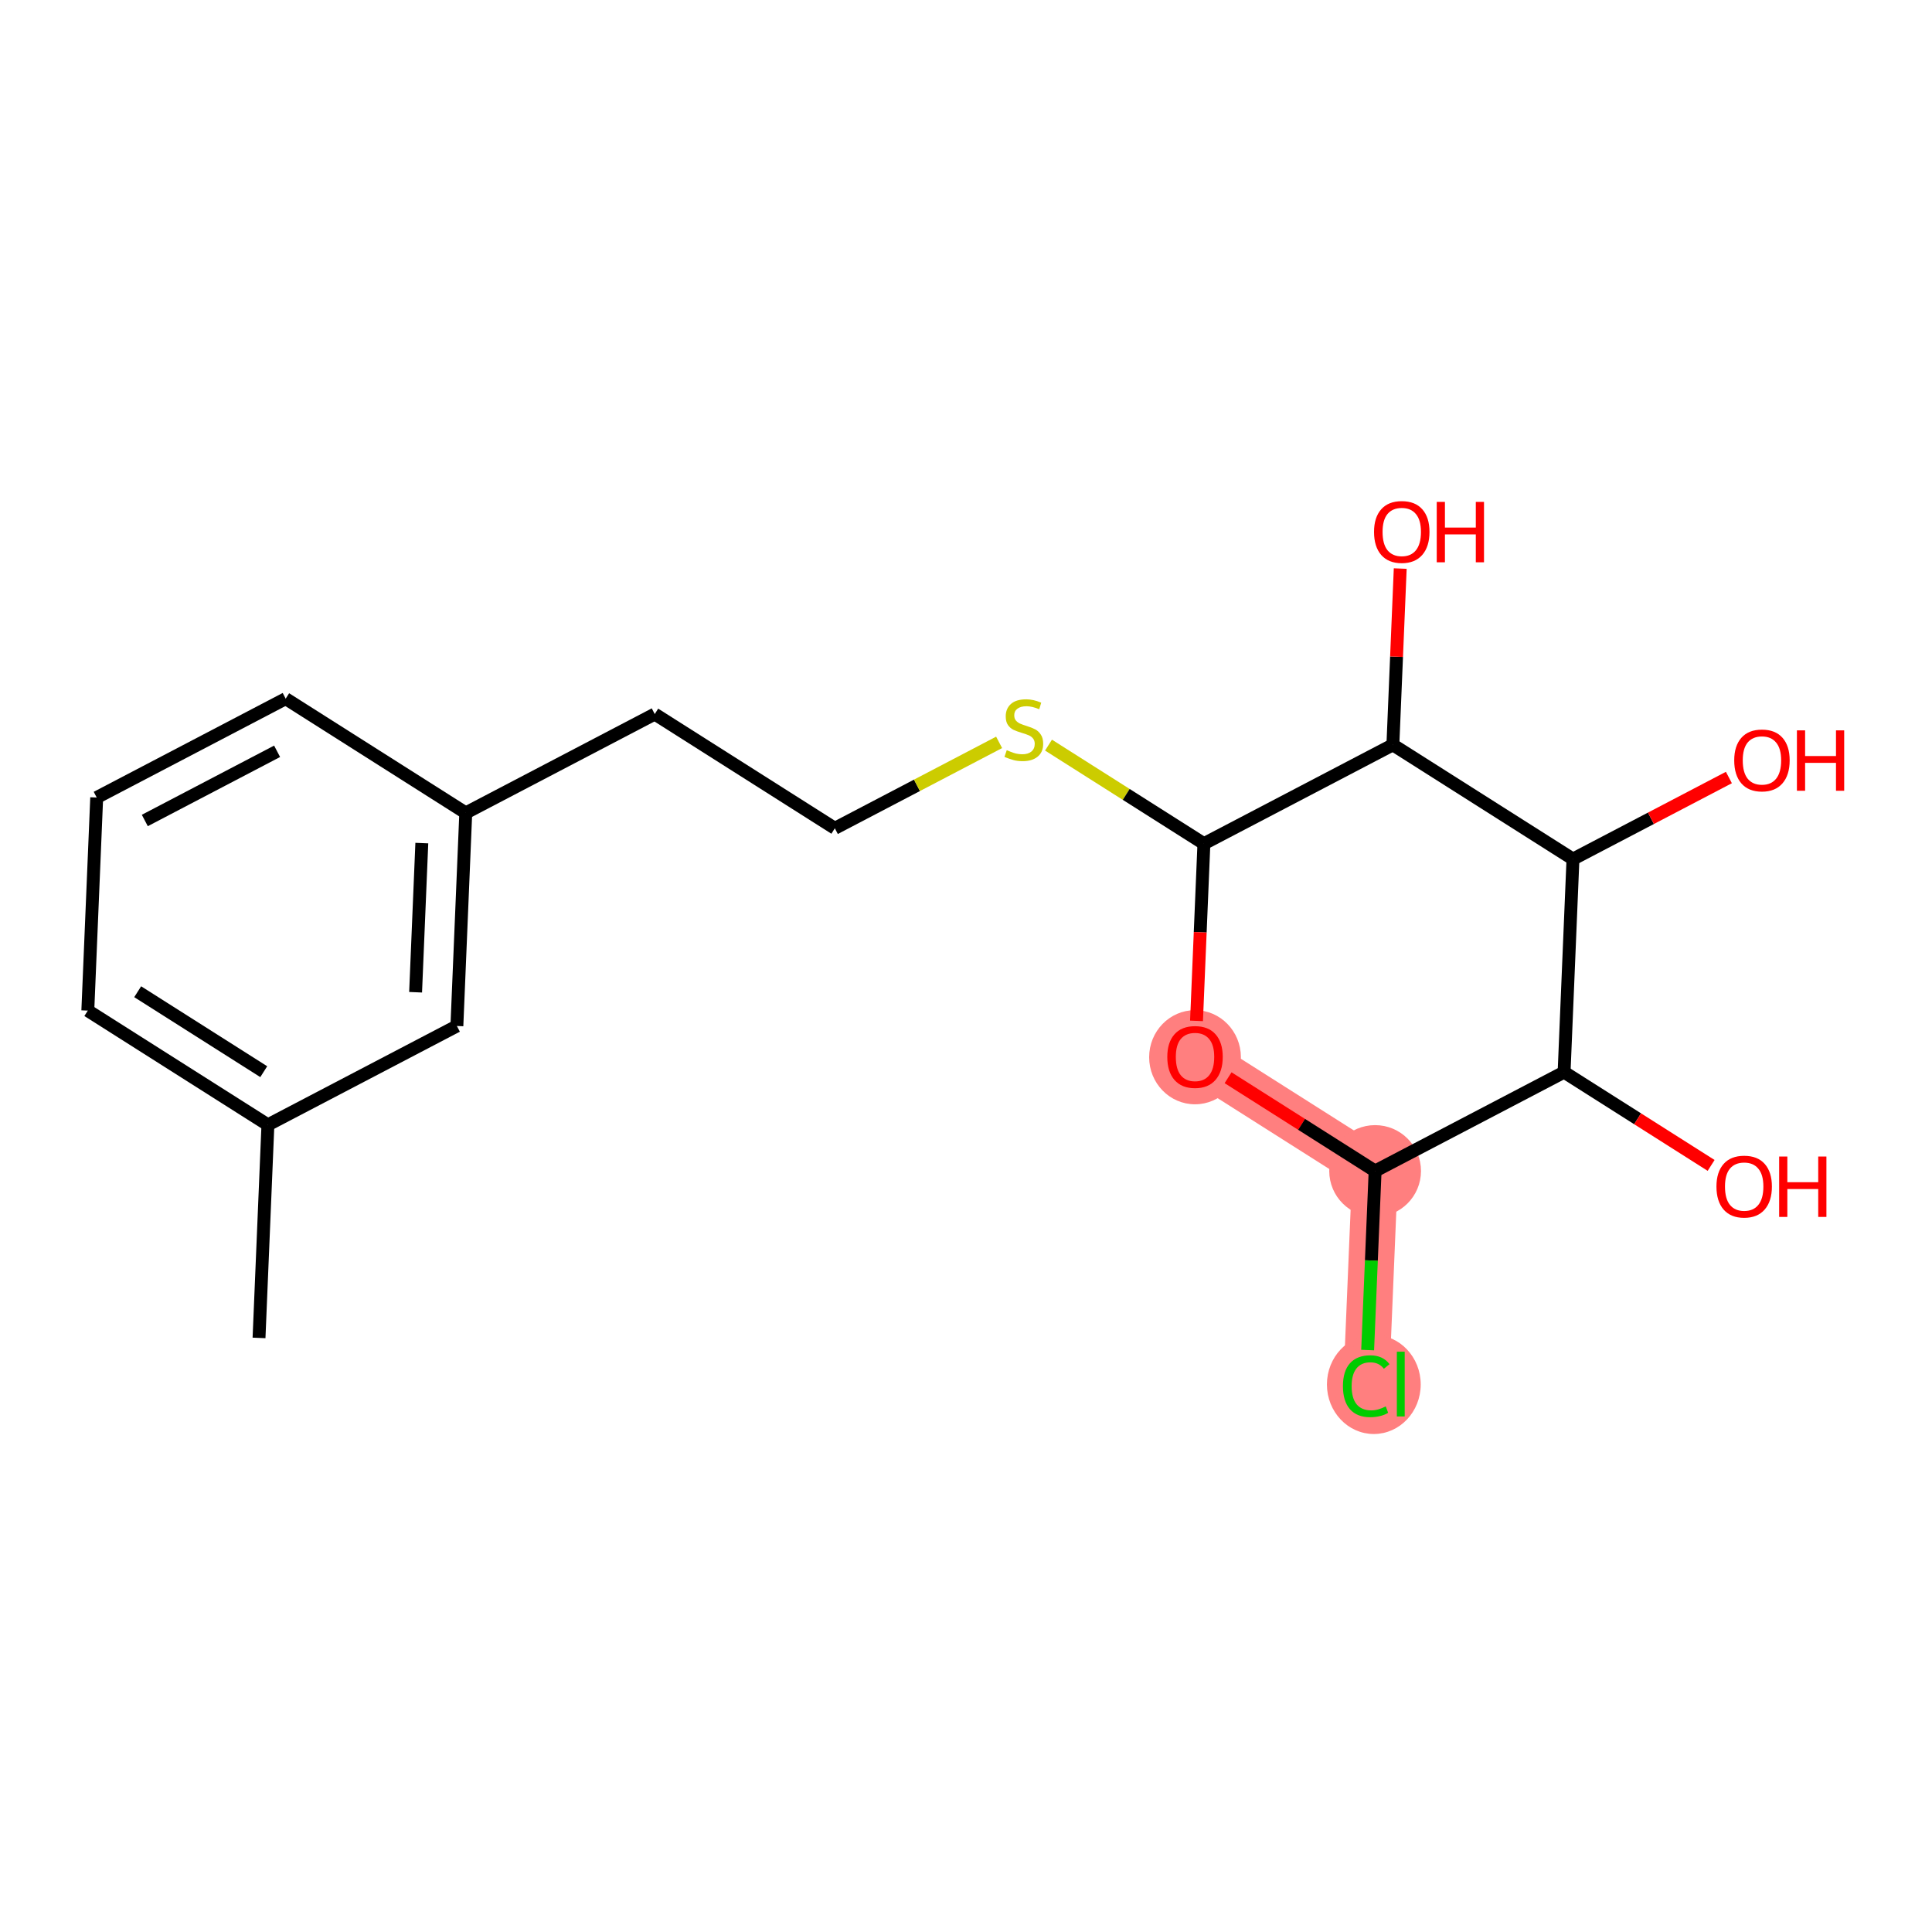 <?xml version='1.0' encoding='iso-8859-1'?>
<svg version='1.1' baseProfile='full'
              xmlns='http://www.w3.org/2000/svg'
                      xmlns:rdkit='http://www.rdkit.org/xml'
                      xmlns:xlink='http://www.w3.org/1999/xlink'
                  xml:space='preserve'
width='300px' height='300px' viewBox='0 0 300 300'>
<!-- END OF HEADER -->
<rect style='opacity:1.0;fill:#FFFFFF;stroke:none' width='300' height='300' x='0' y='0'> </rect>
<rect style='opacity:1.0;fill:#FFFFFF;stroke:none' width='300' height='300' x='0' y='0'> </rect>
<path d='M 185.562,164.093 L 213.527,181.832' style='fill:none;fill-rule:evenodd;stroke:#FF7F7F;stroke-width:7.1px;stroke-linecap:butt;stroke-linejoin:miter;stroke-opacity:1' />
<path d='M 213.527,181.832 L 212.147,214.919' style='fill:none;fill-rule:evenodd;stroke:#FF7F7F;stroke-width:7.1px;stroke-linecap:butt;stroke-linejoin:miter;stroke-opacity:1' />
<ellipse cx='185.562' cy='164.166' rx='6.623' ry='6.809'  style='fill:#FF7F7F;fill-rule:evenodd;stroke:#FF7F7F;stroke-width:1.0px;stroke-linecap:butt;stroke-linejoin:miter;stroke-opacity:1' />
<ellipse cx='213.527' cy='181.832' rx='6.623' ry='6.623'  style='fill:#FF7F7F;fill-rule:evenodd;stroke:#FF7F7F;stroke-width:1.0px;stroke-linecap:butt;stroke-linejoin:miter;stroke-opacity:1' />
<ellipse cx='213.326' cy='214.978' rx='6.781' ry='7.194'  style='fill:#FF7F7F;fill-rule:evenodd;stroke:#FF7F7F;stroke-width:1.0px;stroke-linecap:butt;stroke-linejoin:miter;stroke-opacity:1' />
<path class='bond-0 atom-0 atom-1' d='M 40.221,207.751 L 41.601,174.664' style='fill:none;fill-rule:evenodd;stroke:#000000;stroke-width:2.0px;stroke-linecap:butt;stroke-linejoin:miter;stroke-opacity:1' />
<path class='bond-1 atom-1 atom-2' d='M 41.601,174.664 L 13.636,156.925' style='fill:none;fill-rule:evenodd;stroke:#000000;stroke-width:2.0px;stroke-linecap:butt;stroke-linejoin:miter;stroke-opacity:1' />
<path class='bond-1 atom-1 atom-2' d='M 40.954,166.41 L 21.379,153.993' style='fill:none;fill-rule:evenodd;stroke:#000000;stroke-width:2.0px;stroke-linecap:butt;stroke-linejoin:miter;stroke-opacity:1' />
<path class='bond-19 atom-19 atom-1' d='M 70.945,159.315 L 41.601,174.664' style='fill:none;fill-rule:evenodd;stroke:#000000;stroke-width:2.0px;stroke-linecap:butt;stroke-linejoin:miter;stroke-opacity:1' />
<path class='bond-2 atom-2 atom-3' d='M 13.636,156.925 L 15.016,123.838' style='fill:none;fill-rule:evenodd;stroke:#000000;stroke-width:2.0px;stroke-linecap:butt;stroke-linejoin:miter;stroke-opacity:1' />
<path class='bond-3 atom-3 atom-4' d='M 15.016,123.838 L 44.36,108.489' style='fill:none;fill-rule:evenodd;stroke:#000000;stroke-width:2.0px;stroke-linecap:butt;stroke-linejoin:miter;stroke-opacity:1' />
<path class='bond-3 atom-3 atom-4' d='M 22.487,127.405 L 43.028,116.661' style='fill:none;fill-rule:evenodd;stroke:#000000;stroke-width:2.0px;stroke-linecap:butt;stroke-linejoin:miter;stroke-opacity:1' />
<path class='bond-4 atom-4 atom-5' d='M 44.36,108.489 L 72.324,126.228' style='fill:none;fill-rule:evenodd;stroke:#000000;stroke-width:2.0px;stroke-linecap:butt;stroke-linejoin:miter;stroke-opacity:1' />
<path class='bond-5 atom-5 atom-6' d='M 72.324,126.228 L 101.668,110.879' style='fill:none;fill-rule:evenodd;stroke:#000000;stroke-width:2.0px;stroke-linecap:butt;stroke-linejoin:miter;stroke-opacity:1' />
<path class='bond-18 atom-5 atom-19' d='M 72.324,126.228 L 70.945,159.315' style='fill:none;fill-rule:evenodd;stroke:#000000;stroke-width:2.0px;stroke-linecap:butt;stroke-linejoin:miter;stroke-opacity:1' />
<path class='bond-18 atom-5 atom-19' d='M 65.5,130.915 L 64.534,154.076' style='fill:none;fill-rule:evenodd;stroke:#000000;stroke-width:2.0px;stroke-linecap:butt;stroke-linejoin:miter;stroke-opacity:1' />
<path class='bond-6 atom-6 atom-7' d='M 101.668,110.879 L 129.633,128.617' style='fill:none;fill-rule:evenodd;stroke:#000000;stroke-width:2.0px;stroke-linecap:butt;stroke-linejoin:miter;stroke-opacity:1' />
<path class='bond-7 atom-7 atom-8' d='M 129.633,128.617 L 142.388,121.945' style='fill:none;fill-rule:evenodd;stroke:#000000;stroke-width:2.0px;stroke-linecap:butt;stroke-linejoin:miter;stroke-opacity:1' />
<path class='bond-7 atom-7 atom-8' d='M 142.388,121.945 L 155.142,115.274' style='fill:none;fill-rule:evenodd;stroke:#CCCC00;stroke-width:2.0px;stroke-linecap:butt;stroke-linejoin:miter;stroke-opacity:1' />
<path class='bond-8 atom-8 atom-9' d='M 162.812,115.701 L 174.877,123.353' style='fill:none;fill-rule:evenodd;stroke:#CCCC00;stroke-width:2.0px;stroke-linecap:butt;stroke-linejoin:miter;stroke-opacity:1' />
<path class='bond-8 atom-8 atom-9' d='M 174.877,123.353 L 186.942,131.006' style='fill:none;fill-rule:evenodd;stroke:#000000;stroke-width:2.0px;stroke-linecap:butt;stroke-linejoin:miter;stroke-opacity:1' />
<path class='bond-9 atom-9 atom-10' d='M 186.942,131.006 L 186.368,144.765' style='fill:none;fill-rule:evenodd;stroke:#000000;stroke-width:2.0px;stroke-linecap:butt;stroke-linejoin:miter;stroke-opacity:1' />
<path class='bond-9 atom-9 atom-10' d='M 186.368,144.765 L 185.794,158.523' style='fill:none;fill-rule:evenodd;stroke:#FF0000;stroke-width:2.0px;stroke-linecap:butt;stroke-linejoin:miter;stroke-opacity:1' />
<path class='bond-20 atom-17 atom-9' d='M 216.286,115.657 L 186.942,131.006' style='fill:none;fill-rule:evenodd;stroke:#000000;stroke-width:2.0px;stroke-linecap:butt;stroke-linejoin:miter;stroke-opacity:1' />
<path class='bond-10 atom-10 atom-11' d='M 190.695,167.349 L 202.111,174.59' style='fill:none;fill-rule:evenodd;stroke:#FF0000;stroke-width:2.0px;stroke-linecap:butt;stroke-linejoin:miter;stroke-opacity:1' />
<path class='bond-10 atom-10 atom-11' d='M 202.111,174.59 L 213.527,181.832' style='fill:none;fill-rule:evenodd;stroke:#000000;stroke-width:2.0px;stroke-linecap:butt;stroke-linejoin:miter;stroke-opacity:1' />
<path class='bond-11 atom-11 atom-12' d='M 213.527,181.832 L 212.947,195.733' style='fill:none;fill-rule:evenodd;stroke:#000000;stroke-width:2.0px;stroke-linecap:butt;stroke-linejoin:miter;stroke-opacity:1' />
<path class='bond-11 atom-11 atom-12' d='M 212.947,195.733 L 212.368,209.633' style='fill:none;fill-rule:evenodd;stroke:#00CC00;stroke-width:2.0px;stroke-linecap:butt;stroke-linejoin:miter;stroke-opacity:1' />
<path class='bond-12 atom-11 atom-13' d='M 213.527,181.832 L 242.871,166.483' style='fill:none;fill-rule:evenodd;stroke:#000000;stroke-width:2.0px;stroke-linecap:butt;stroke-linejoin:miter;stroke-opacity:1' />
<path class='bond-13 atom-13 atom-14' d='M 242.871,166.483 L 254.286,173.724' style='fill:none;fill-rule:evenodd;stroke:#000000;stroke-width:2.0px;stroke-linecap:butt;stroke-linejoin:miter;stroke-opacity:1' />
<path class='bond-13 atom-13 atom-14' d='M 254.286,173.724 L 265.702,180.965' style='fill:none;fill-rule:evenodd;stroke:#FF0000;stroke-width:2.0px;stroke-linecap:butt;stroke-linejoin:miter;stroke-opacity:1' />
<path class='bond-14 atom-13 atom-15' d='M 242.871,166.483 L 244.25,133.396' style='fill:none;fill-rule:evenodd;stroke:#000000;stroke-width:2.0px;stroke-linecap:butt;stroke-linejoin:miter;stroke-opacity:1' />
<path class='bond-15 atom-15 atom-16' d='M 244.25,133.396 L 256.356,127.064' style='fill:none;fill-rule:evenodd;stroke:#000000;stroke-width:2.0px;stroke-linecap:butt;stroke-linejoin:miter;stroke-opacity:1' />
<path class='bond-15 atom-15 atom-16' d='M 256.356,127.064 L 268.461,120.732' style='fill:none;fill-rule:evenodd;stroke:#FF0000;stroke-width:2.0px;stroke-linecap:butt;stroke-linejoin:miter;stroke-opacity:1' />
<path class='bond-16 atom-15 atom-17' d='M 244.25,133.396 L 216.286,115.657' style='fill:none;fill-rule:evenodd;stroke:#000000;stroke-width:2.0px;stroke-linecap:butt;stroke-linejoin:miter;stroke-opacity:1' />
<path class='bond-17 atom-17 atom-18' d='M 216.286,115.657 L 216.856,101.972' style='fill:none;fill-rule:evenodd;stroke:#000000;stroke-width:2.0px;stroke-linecap:butt;stroke-linejoin:miter;stroke-opacity:1' />
<path class='bond-17 atom-17 atom-18' d='M 216.856,101.972 L 217.427,88.286' style='fill:none;fill-rule:evenodd;stroke:#FF0000;stroke-width:2.0px;stroke-linecap:butt;stroke-linejoin:miter;stroke-opacity:1' />
<path  class='atom-8' d='M 156.328 116.487
Q 156.434 116.527, 156.871 116.712
Q 157.308 116.898, 157.785 117.017
Q 158.275 117.123, 158.752 117.123
Q 159.639 117.123, 160.156 116.699
Q 160.673 116.262, 160.673 115.507
Q 160.673 114.99, 160.408 114.672
Q 160.156 114.354, 159.759 114.182
Q 159.361 114.01, 158.699 113.811
Q 157.864 113.559, 157.361 113.321
Q 156.871 113.083, 156.513 112.579
Q 156.169 112.076, 156.169 111.228
Q 156.169 110.049, 156.964 109.321
Q 157.772 108.592, 159.361 108.592
Q 160.447 108.592, 161.679 109.109
L 161.375 110.129
Q 160.249 109.665, 159.401 109.665
Q 158.487 109.665, 157.984 110.049
Q 157.48 110.42, 157.493 111.069
Q 157.493 111.573, 157.745 111.877
Q 158.01 112.182, 158.381 112.354
Q 158.765 112.526, 159.401 112.725
Q 160.249 112.99, 160.752 113.255
Q 161.255 113.52, 161.613 114.063
Q 161.984 114.593, 161.984 115.507
Q 161.984 116.805, 161.11 117.507
Q 160.249 118.196, 158.805 118.196
Q 157.97 118.196, 157.334 118.01
Q 156.712 117.838, 155.97 117.533
L 156.328 116.487
' fill='#CCCC00'/>
<path  class='atom-10' d='M 181.257 164.12
Q 181.257 161.868, 182.37 160.61
Q 183.482 159.351, 185.562 159.351
Q 187.642 159.351, 188.754 160.61
Q 189.867 161.868, 189.867 164.12
Q 189.867 166.398, 188.741 167.696
Q 187.615 168.981, 185.562 168.981
Q 183.496 168.981, 182.37 167.696
Q 181.257 166.412, 181.257 164.12
M 185.562 167.922
Q 186.993 167.922, 187.761 166.968
Q 188.543 166.001, 188.543 164.12
Q 188.543 162.279, 187.761 161.351
Q 186.993 160.411, 185.562 160.411
Q 184.131 160.411, 183.35 161.338
Q 182.582 162.265, 182.582 164.12
Q 182.582 166.014, 183.35 166.968
Q 184.131 167.922, 185.562 167.922
' fill='#FF0000'/>
<path  class='atom-12' d='M 208.531 215.243
Q 208.531 212.912, 209.617 211.693
Q 210.717 210.461, 212.796 210.461
Q 214.73 210.461, 215.763 211.826
L 214.889 212.541
Q 214.134 211.548, 212.796 211.548
Q 211.379 211.548, 210.624 212.501
Q 209.882 213.442, 209.882 215.243
Q 209.882 217.098, 210.65 218.052
Q 211.432 219.005, 212.942 219.005
Q 213.975 219.005, 215.181 218.383
L 215.551 219.376
Q 215.061 219.694, 214.32 219.88
Q 213.578 220.065, 212.756 220.065
Q 210.717 220.065, 209.617 218.82
Q 208.531 217.575, 208.531 215.243
' fill='#00CC00'/>
<path  class='atom-12' d='M 216.903 209.892
L 218.121 209.892
L 218.121 219.946
L 216.903 219.946
L 216.903 209.892
' fill='#00CC00'/>
<path  class='atom-14' d='M 266.53 184.247
Q 266.53 181.996, 267.643 180.737
Q 268.756 179.479, 270.835 179.479
Q 272.915 179.479, 274.028 180.737
Q 275.14 181.996, 275.14 184.247
Q 275.14 186.526, 274.014 187.824
Q 272.888 189.109, 270.835 189.109
Q 268.769 189.109, 267.643 187.824
Q 266.53 186.539, 266.53 184.247
M 270.835 188.049
Q 272.266 188.049, 273.034 187.095
Q 273.816 186.128, 273.816 184.247
Q 273.816 182.406, 273.034 181.479
Q 272.266 180.538, 270.835 180.538
Q 269.405 180.538, 268.623 181.466
Q 267.855 182.393, 267.855 184.247
Q 267.855 186.142, 268.623 187.095
Q 269.405 188.049, 270.835 188.049
' fill='#FF0000'/>
<path  class='atom-14' d='M 276.266 179.585
L 277.538 179.585
L 277.538 183.572
L 282.333 183.572
L 282.333 179.585
L 283.605 179.585
L 283.605 188.963
L 282.333 188.963
L 282.333 184.632
L 277.538 184.632
L 277.538 188.963
L 276.266 188.963
L 276.266 179.585
' fill='#FF0000'/>
<path  class='atom-16' d='M 269.289 118.073
Q 269.289 115.821, 270.402 114.563
Q 271.514 113.305, 273.594 113.305
Q 275.674 113.305, 276.787 114.563
Q 277.899 115.821, 277.899 118.073
Q 277.899 120.352, 276.773 121.65
Q 275.647 122.935, 273.594 122.935
Q 271.528 122.935, 270.402 121.65
Q 269.289 120.365, 269.289 118.073
M 273.594 121.875
Q 275.025 121.875, 275.793 120.921
Q 276.575 119.954, 276.575 118.073
Q 276.575 116.232, 275.793 115.305
Q 275.025 114.364, 273.594 114.364
Q 272.164 114.364, 271.382 115.291
Q 270.614 116.219, 270.614 118.073
Q 270.614 119.967, 271.382 120.921
Q 272.164 121.875, 273.594 121.875
' fill='#FF0000'/>
<path  class='atom-16' d='M 279.025 113.411
L 280.297 113.411
L 280.297 117.398
L 285.092 117.398
L 285.092 113.411
L 286.364 113.411
L 286.364 122.789
L 285.092 122.789
L 285.092 118.457
L 280.297 118.457
L 280.297 122.789
L 279.025 122.789
L 279.025 113.411
' fill='#FF0000'/>
<path  class='atom-18' d='M 213.36 82.597
Q 213.36 80.345, 214.473 79.087
Q 215.585 77.828, 217.665 77.828
Q 219.745 77.828, 220.857 79.087
Q 221.97 80.345, 221.97 82.597
Q 221.97 84.875, 220.844 86.173
Q 219.718 87.458, 217.665 87.458
Q 215.599 87.458, 214.473 86.173
Q 213.36 84.888, 213.36 82.597
M 217.665 86.398
Q 219.096 86.398, 219.864 85.445
Q 220.645 84.478, 220.645 82.597
Q 220.645 80.755, 219.864 79.828
Q 219.096 78.888, 217.665 78.888
Q 216.234 78.888, 215.453 79.815
Q 214.685 80.742, 214.685 82.597
Q 214.685 84.491, 215.453 85.445
Q 216.234 86.398, 217.665 86.398
' fill='#FF0000'/>
<path  class='atom-18' d='M 223.096 77.934
L 224.368 77.934
L 224.368 81.921
L 229.163 81.921
L 229.163 77.934
L 230.435 77.934
L 230.435 87.312
L 229.163 87.312
L 229.163 82.981
L 224.368 82.981
L 224.368 87.312
L 223.096 87.312
L 223.096 77.934
' fill='#FF0000'/>
</svg>
